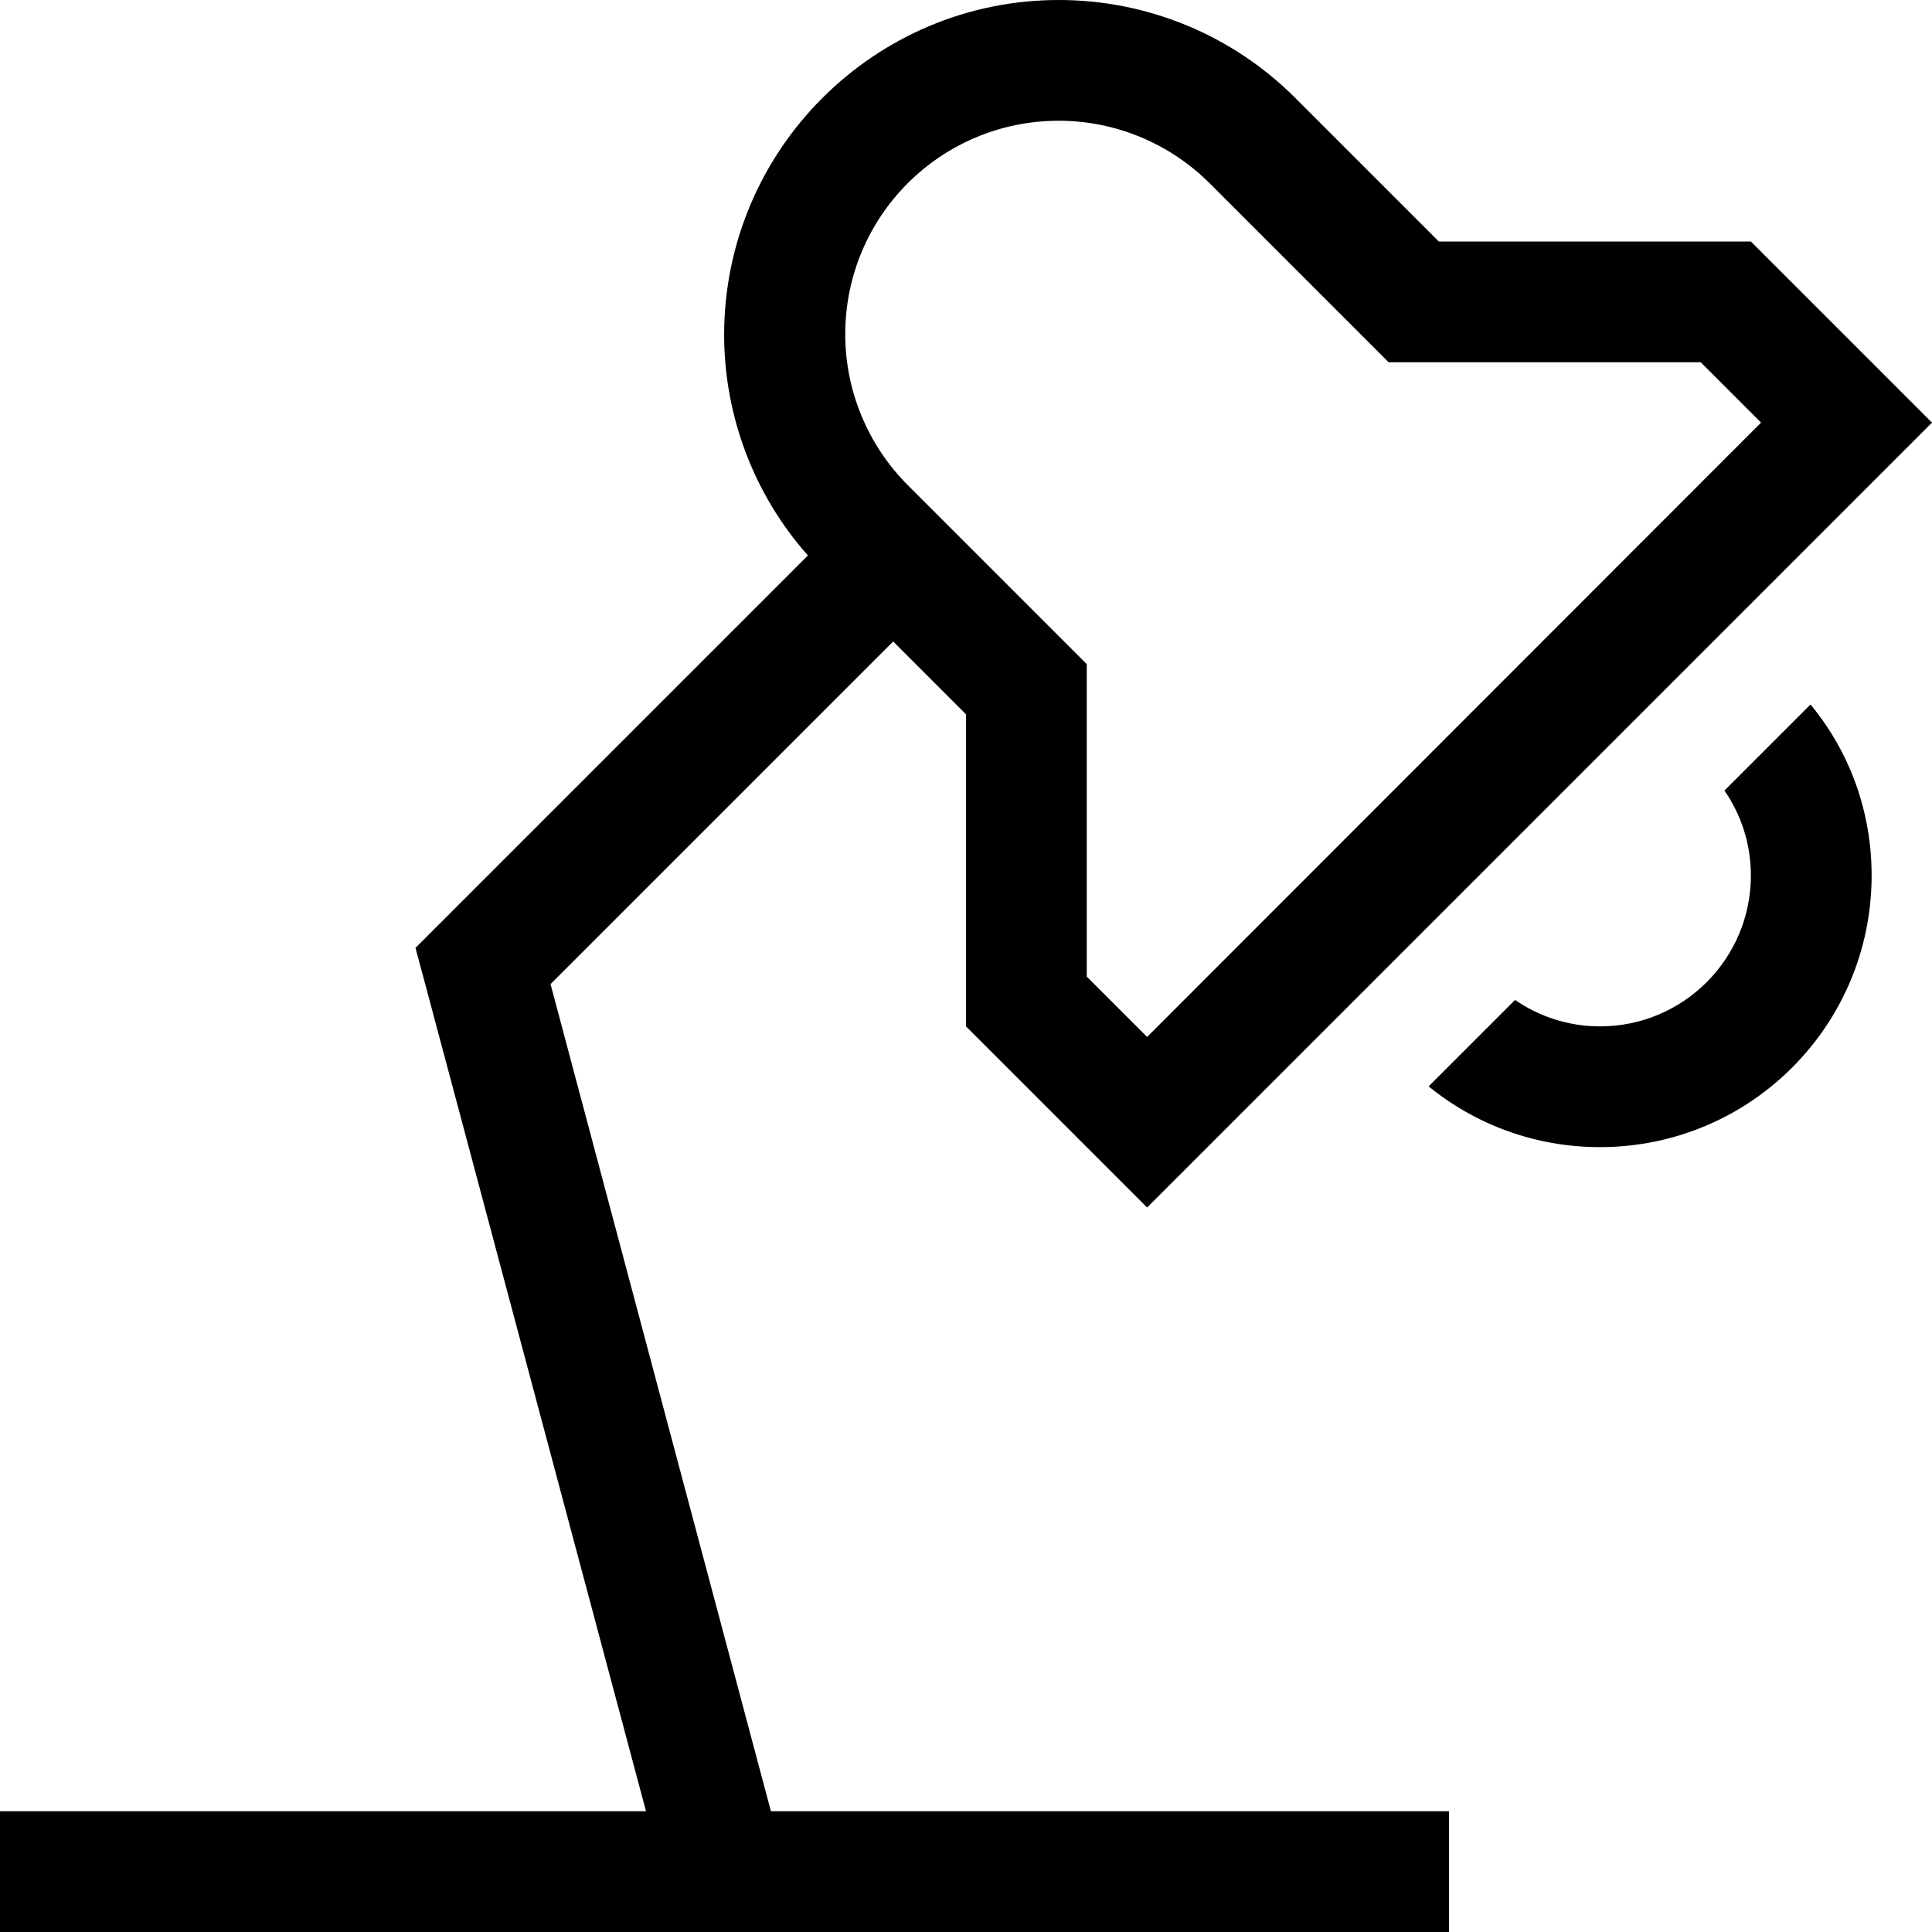<svg xmlns="http://www.w3.org/2000/svg" viewBox="0 0 512 512"><!--! Font Awesome Pro 6.5.2 by @fontawesome - https://fontawesome.com License - https://fontawesome.com/license (Commercial License) Copyright 2024 Fonticons, Inc. --><path d="M368 96l-9.4-9.4L320.6 48.6C310 38 295.6 32 280.6 32C249.3 32 224 57.3 224 88.6c0 15 6 29.4 16.6 40l38.1 38.1L288 176v13.3 69.5l16 16L466.7 112l-16-16H381.3 368zm96-32l25.4 25.4L512 112l-22.6 22.6L326.6 297.4 304 320l-22.6-22.6L256 272V189.3l-19.3-19.3-90.8 90.8L204.3 480H368h16v32H368 192 16 0V480H16 171.2L112.5 260.1l-2.4-8.9 6.5-6.5 97.5-97.5c-14.3-16.1-22.2-37-22.2-58.6C192 39.7 231.7 0 280.6 0c23.5 0 46 9.3 62.6 25.9L381.3 64H464zM378.6 287.9L401.5 265c6.4 4.4 14.2 7 22.5 7c22.1 0 40-17.9 40-40c0-8.4-2.6-16.1-7-22.5l22.8-22.8C490 199 496 214.8 496 232c0 39.8-32.2 72-72 72c-17.2 0-33-6-45.4-16.1z"/></svg>